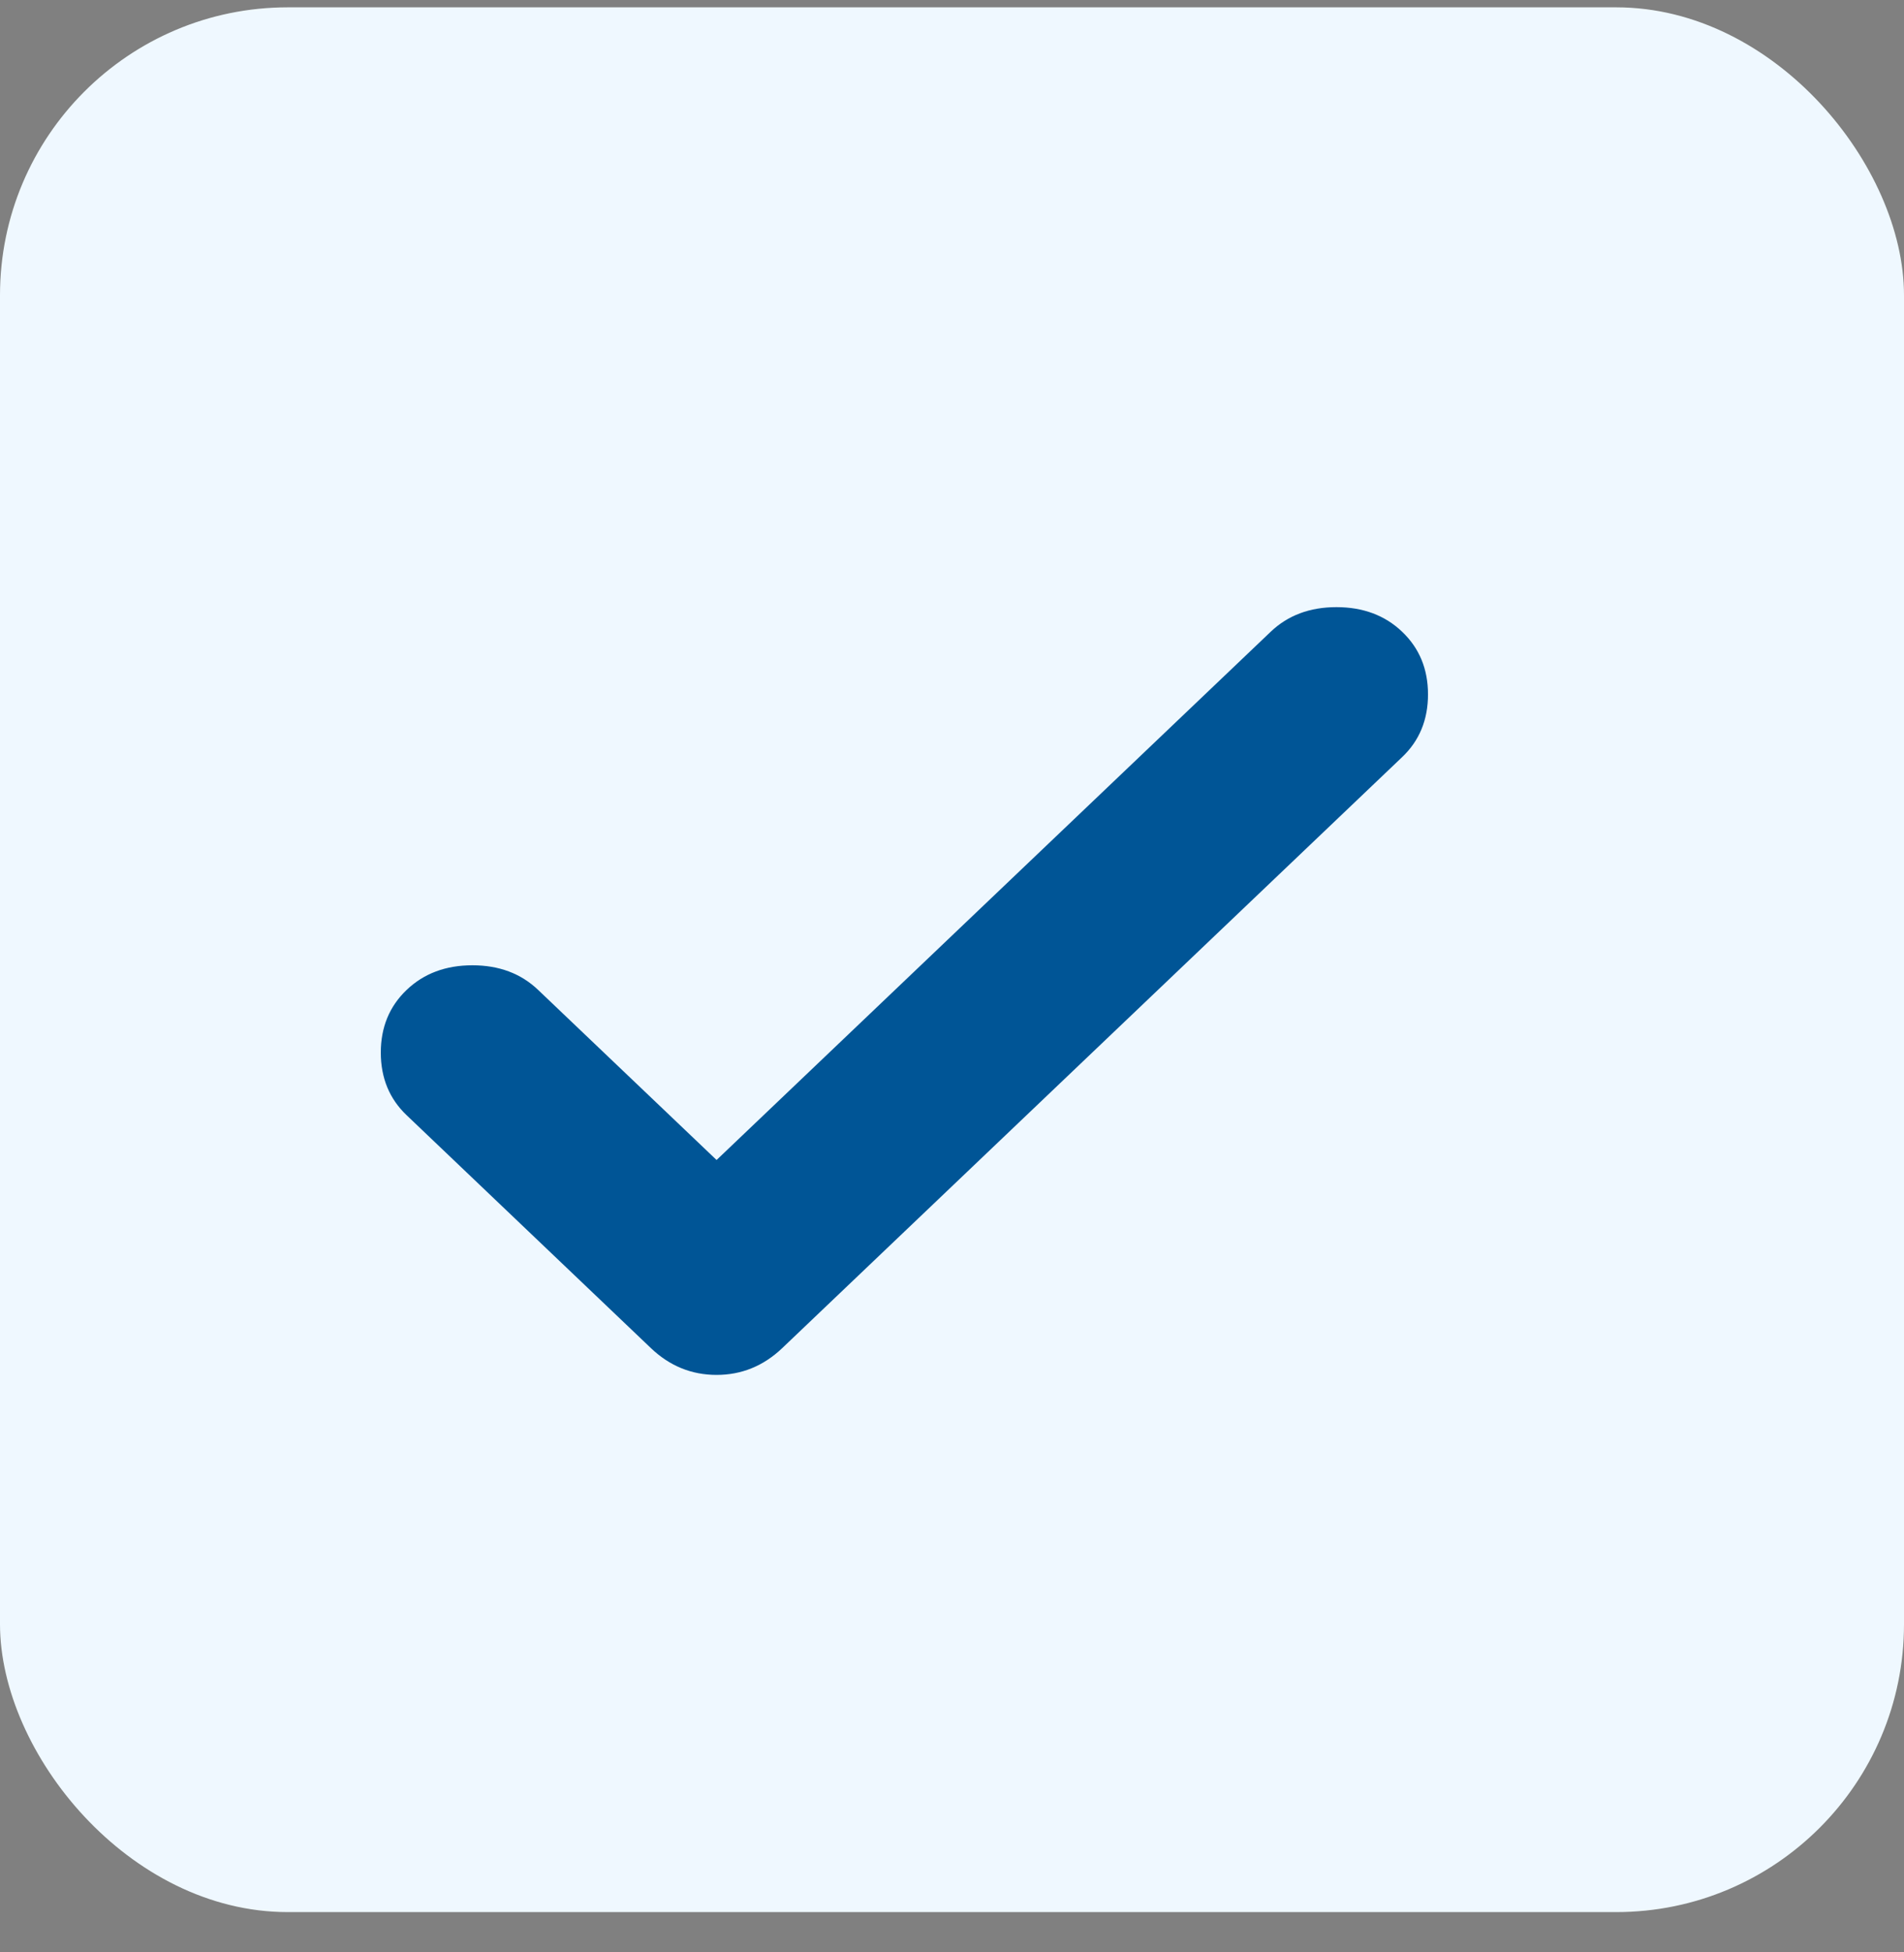 <svg width="40" height="41" viewBox="0 0 40 41" fill="none" xmlns="http://www.w3.org/2000/svg">
<rect x="0" y="0" width="40" height="41" fill="#808080" stroke="none"/>
<rect y="0.154" width="40" height="40" rx="6.046" fill="#EFF8FF"/>
<path d="M15.054 24.36L26.695 13.267C27.057 12.922 27.517 12.75 28.076 12.75C28.635 12.75 29.096 12.922 29.457 13.267C29.819 13.612 30 14.05 30 14.583C30 15.116 29.819 15.555 29.457 15.899L16.435 28.309C16.04 28.685 15.58 28.873 15.054 28.873C14.528 28.873 14.067 28.685 13.673 28.309L8.543 23.42C8.181 23.076 8 22.637 8 22.104C8 21.572 8.181 21.133 8.543 20.788C8.904 20.443 9.365 20.271 9.924 20.271C10.483 20.271 10.943 20.443 11.305 20.788L15.054 24.36Z" fill="#005596"/>
</svg>
